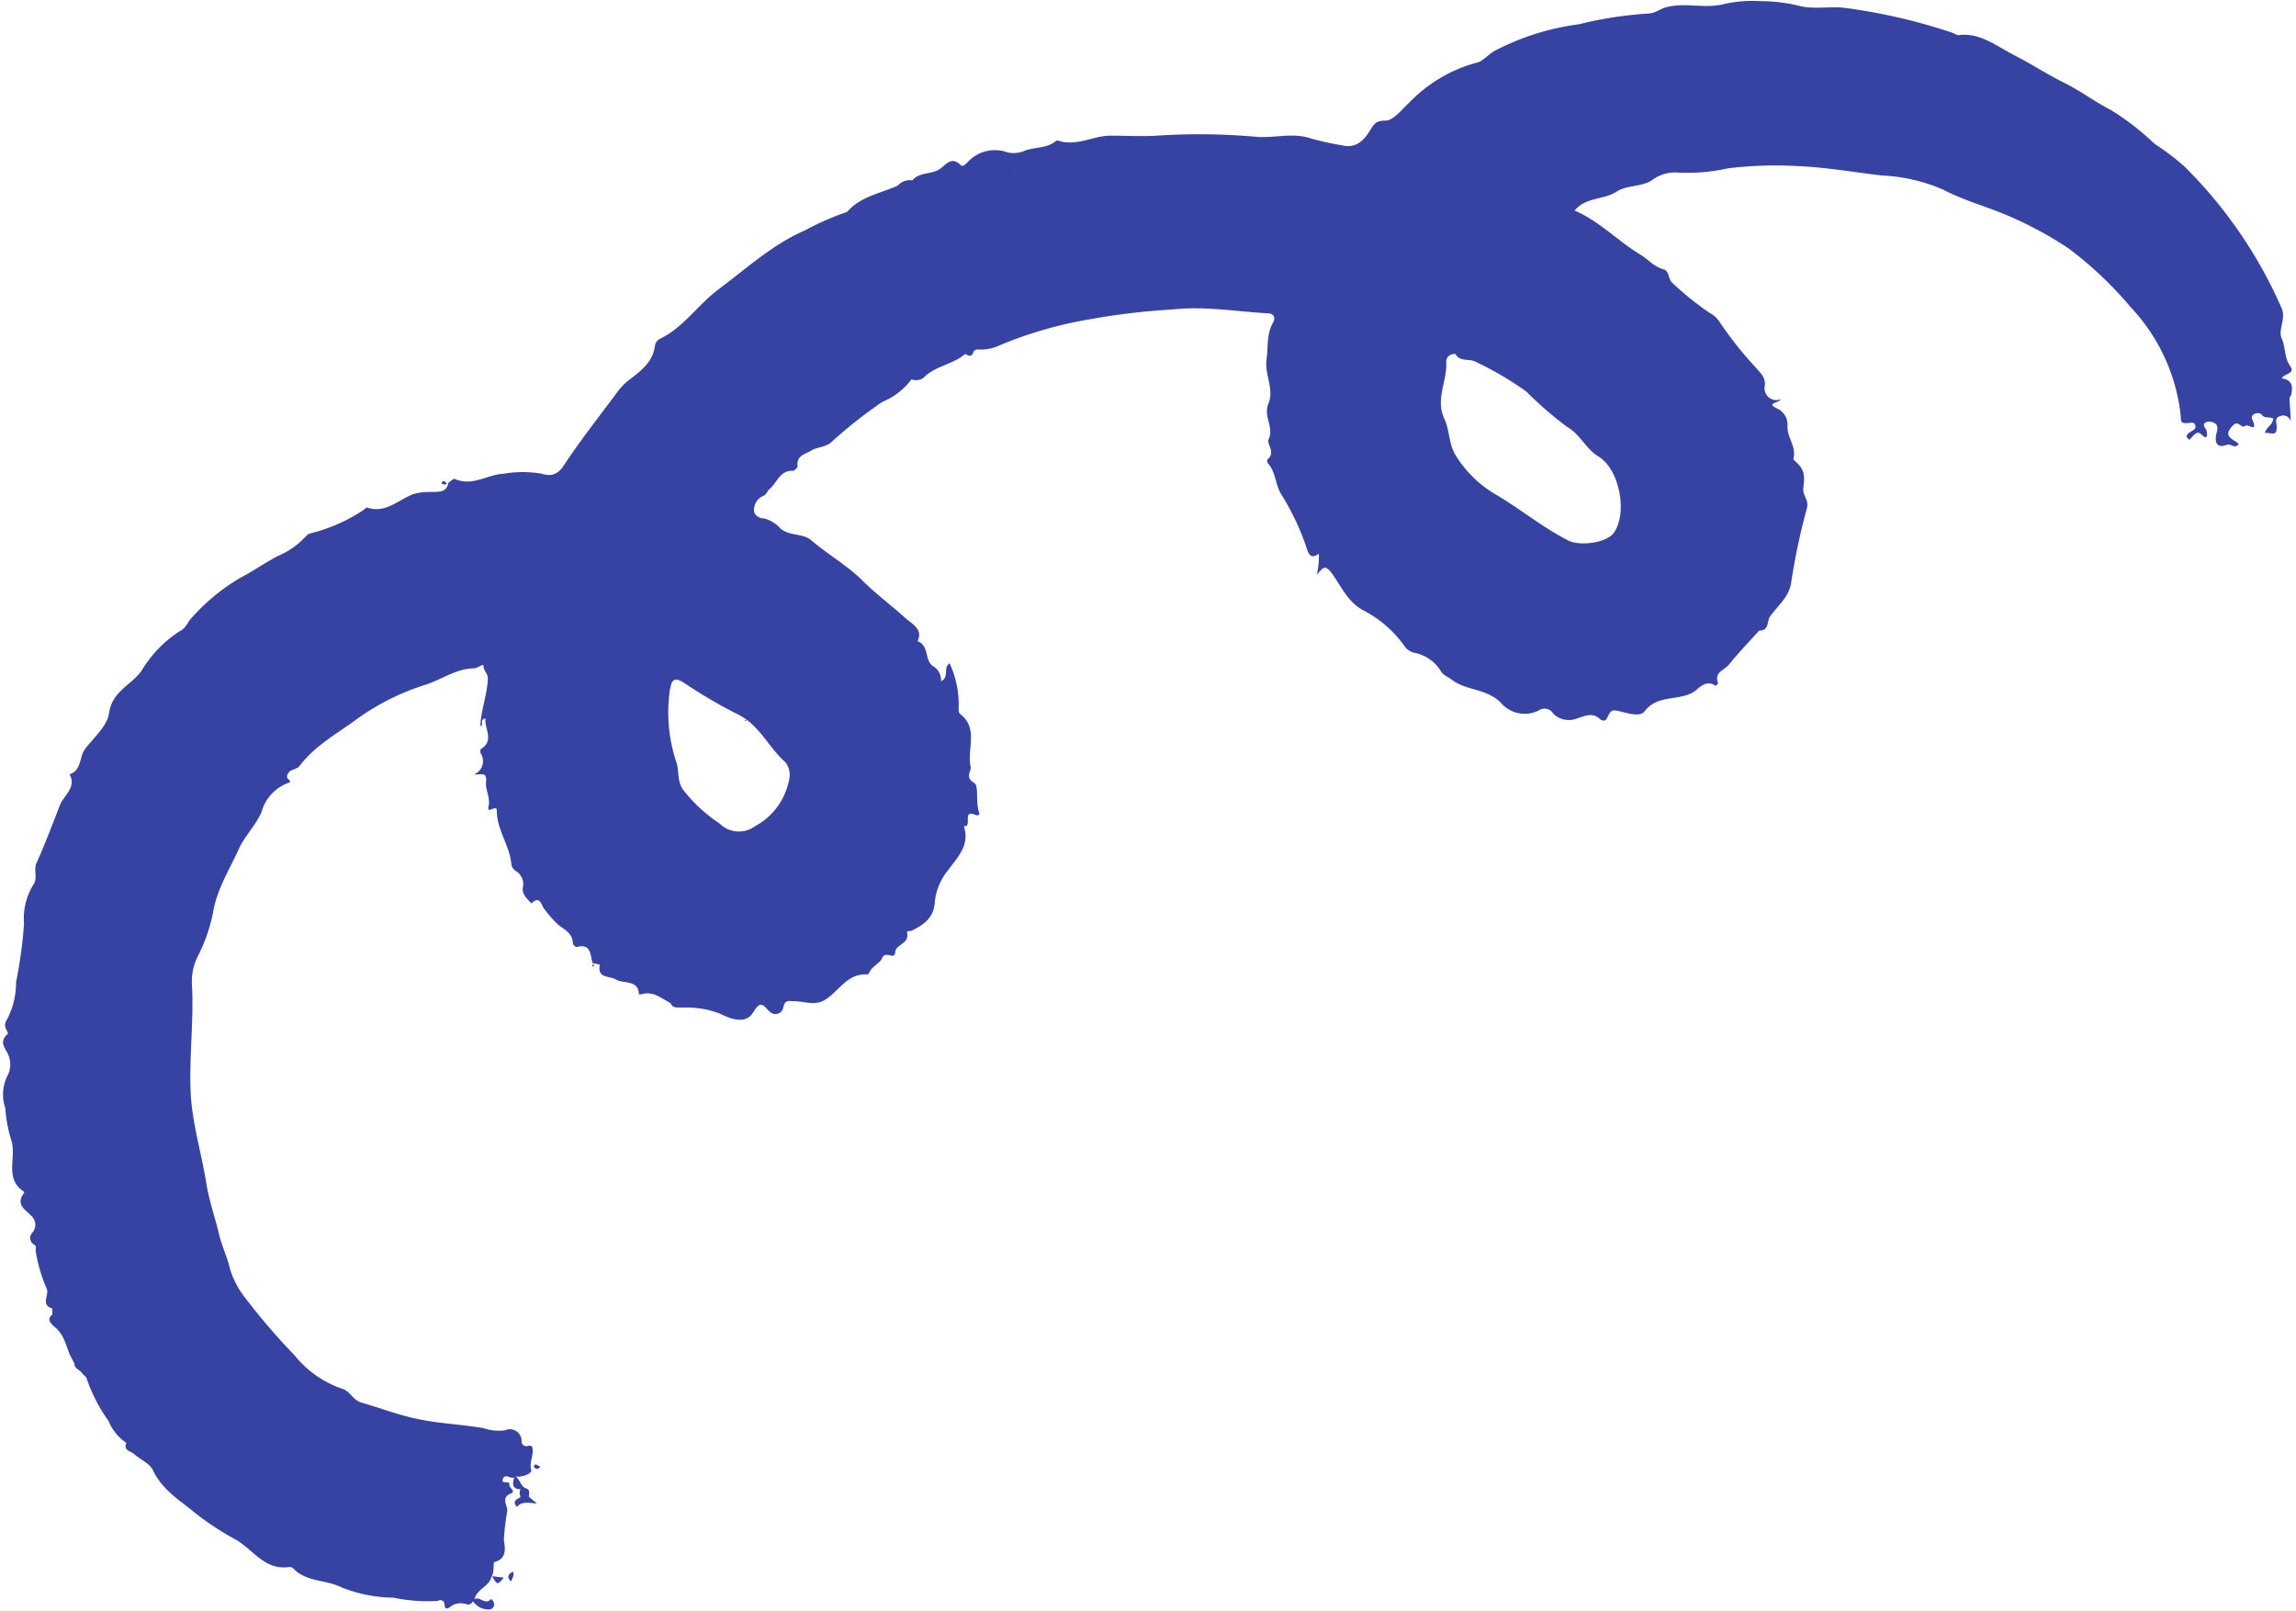 <?xml version="1.0" encoding="UTF-8"?><svg xmlns="http://www.w3.org/2000/svg" xmlns:xlink="http://www.w3.org/1999/xlink" height="136.7" preserveAspectRatio="xMidYMid meet" version="1.0" viewBox="-0.2 -0.1 194.8 136.7" width="194.8" zoomAndPan="magnify"><g data-name="Layer 2"><g data-name="Layer 1" fill="#3643a3" id="change1_1"><path d="M37.71,40.93h0v0Z"/><path d="M50.15,81.61h0Z"/><path d="M193.38,32c.24-.43,1.21-.38.71-1.07s-.36-1.58-.7-2.31.38-1.66,0-2.55A38.72,38.72,0,0,0,185.11,14a21.5,21.5,0,0,0-2.51-1.9,22.33,22.33,0,0,0-3.69-2.86c-1.37-.69-2.58-1.63-4-2.33s-2.87-1.65-4.29-2.37-2.83-1.9-4.66-1.66c-.17,0-.36-.15-.54-.21a48.68,48.68,0,0,0-9-2.09c-1.37-.18-2.77.16-4.08-.21A13.57,13.57,0,0,0,149.16,0,10.81,10.81,0,0,0,146,.26c-1.61.4-3.26-.19-4.89.27-.51.14-.88.51-1.51.52a33,33,0,0,0-5.84.91,21.35,21.35,0,0,0-7.18,2.27c-.54.32-1,.91-1.54,1a12.42,12.42,0,0,0-5.68,3.38c-.63.59-1.37,1.53-2,1.52-.89,0-1,.34-1.35.88s-1,1.55-2.34,1.22a25.51,25.51,0,0,1-2.64-.58c-1.55-.54-3.12,0-4.7-.15a55,55,0,0,0-8.42-.09c-1.21.08-2.59,0-3.88,0-1.46,0-2.86.92-4.4.44a.26.26,0,0,0-.23,0c-.82.7-1.93.48-2.83.91a2.5,2.5,0,0,1-1.25.08,3.14,3.14,0,0,0-3.26.65c-.2.18-.52.64-.75.42-.77-.76-1.2-.1-1.72.29-.71.53-1.77.26-2.38,1a1.35,1.35,0,0,0-1.23.44c-1.48.67-3.17.92-4.31,2.24a22.34,22.34,0,0,0-3.58,1.57c-2.74,1.18-4.95,3.22-7.33,5-1.76,1.31-3,3.27-5,4.21a.79.79,0,0,0-.39.56c-.17,1.37-1.16,2.12-2.14,2.87a5,5,0,0,0-1,1c-1.48,2-3,3.91-4.4,6-.36.54-.8,1.41-2.06,1a9.61,9.61,0,0,0-3.25,0c-1.39.07-2.67,1.12-4.16.43-.1,0-.34.21-.52.34-.15.86-.86.75-1.45.78a5,5,0,0,0-1.53.18c-1.28.49-2.36,1.68-3.94,1.13-.06,0-.17.15-.27.21a14.24,14.24,0,0,1-4.1,1.88c-.31.09-.62.12-.81.37a6.7,6.7,0,0,1-2.35,1.65c-1.07.56-2.07,1.27-3.13,1.82a17.05,17.05,0,0,0-4.23,3.47c-.33.35-.44.84-1,1.11a10.18,10.18,0,0,0-3.23,3.36c-.88,1.21-2.49,1.73-2.75,3.58-.16,1.1-1.23,2-2,3-.55.66-.28,1.84-1.35,2.19.62,1.11-.51,1.82-.81,2.6-.64,1.64-1.26,3.31-2,4.94-.26.57.14,1.29-.27,1.84a5.37,5.37,0,0,0-.78,3.26,38.44,38.44,0,0,1-.68,5,6.69,6.69,0,0,1-.78,3.19c-.44.6.23,1.06.06,1.21-.69.61-.29,1.07,0,1.62a2.08,2.08,0,0,1,0,1.9,3.57,3.57,0,0,0-.19,2.76,11.66,11.66,0,0,0,.48,2.63C1.27,98,.1,99.9,1.84,101a.11.11,0,0,1,0,.11c-.84,1.11.35,1.51.79,2.14a1,1,0,0,1-.07,1.2.66.66,0,0,0,.07,1c.34.19.18.36.19.56a13.3,13.3,0,0,0,.94,3.21c.25.54-.56,1.37.48,1.69l0,.52c-.55.4-.06.8.14,1,.83.62,1,1.57,1.35,2.41l.38.73c0,.5.52.53.69.88l.32.3A13.45,13.45,0,0,0,9,120.43a4.12,4.12,0,0,0,1.52,1.88c-.28.66.37.69.65.94.53.49,1.32.76,1.63,1.42.78,1.66,2.31,2.54,3.61,3.63a24.93,24.93,0,0,0,3.45,2.25c1.44.86,2.44,2.6,4.48,2.29a.47.47,0,0,1,.34.12c1.12,1.18,2.8.94,4.13,1.62a12.18,12.18,0,0,0,4.36.86,14.36,14.36,0,0,0,3.76.28l.24-.09.28.13c.11.29,0,.92.64.39a1.49,1.49,0,0,1,1.24-.17c.28.11.45,0,.6-.23a1.59,1.59,0,0,0,1.31.69.44.44,0,0,0,.49-.42c0-.22-.23-.5-.28-.45-.5.53-.92-.27-1.39,0,.18-.86,1.24-1.06,1.44-1.9h0v0h0l0,0c.27-.4.12-1.22.24-1.25,1.17-.3.87-1.31.81-1.93a23.59,23.59,0,0,1,.29-2.44c0-.5-.57-1.09.33-1.46.43-.18-.21-.47-.16-.79s-.81.08-.52-.49c.21-.4.63.07.94-.07l0,0,0,0c-.17.53-.19,1,.54,1a.69.69,0,0,0,0,.64c-.18.19-.55.22-.49.59a1,1,0,0,0,.17.27c.45-.51,1.07-.34,1.71-.28l-.69-.58h0c0-.29.16-.6-.26-.72s-.49-.79-.89-1c.58.11,1.42-.28,1.36-.51-.21-.69.23-1.28.09-1.91,0-.19-.2-.21-.37-.18a.41.41,0,0,1-.55-.31,1,1,0,0,0-1.43-1,4,4,0,0,1-1.79-.19c-1.84-.32-3.7-.38-5.56-.77-1.67-.34-3.2-.94-4.81-1.4-.75-.22-.95-1-1.68-1.19a8.92,8.92,0,0,1-4-2.83A55.76,55.76,0,0,1,20.6,110a7.41,7.41,0,0,1-1.3-2.5c-.23-1-.68-1.89-.91-2.87-.34-1.42-.84-2.84-1.08-4.31C16.93,97.9,16.19,95.5,16,93c-.2-3.22.27-6.44.08-9.67a4.79,4.79,0,0,1,.49-2.28,14.13,14.13,0,0,0,1.31-3.76c.34-2,1.37-3.56,2.15-5.3.51-1.15,1.47-2.06,1.95-3.18a3.68,3.68,0,0,1,2.27-2.49c.2-.06.23-.12,0-.33s0-.51.13-.65.65-.21.82-.44c1.23-1.64,3-2.65,4.61-3.8a20.38,20.38,0,0,1,6-3.08c1.42-.43,2.67-1.41,4.21-1.42.29,0,.8-.45.8-.21,0,.45.41.64.37,1.17-.08,1.31-.56,2.54-.63,3.84,0,0,0,.07.07.12.17-.2-.13-.58.36-.67-.1.9.8,1.9-.43,2.62,0,0,0,.22,0,.31a1.21,1.21,0,0,1-.52,1.81c.5.08,1.1-.28,1,.64-.09.66.39,1.33.21,2.08s.71-.25.7.37c0,1.64,1.13,3,1.24,4.57a.83.83,0,0,0,.4.56,1.3,1.3,0,0,1,.56,1.44c-.05.58.41.91.73,1.3.78-.75.83.18,1.13.5a9.7,9.7,0,0,0,1.16,1.31c.57.43,1.22.73,1.24,1.59,0,.11.24.31.33.29,1.24-.32,1.12.69,1.34,1.36l.61.14c-.24,1.22.86.92,1.39,1.27S54,83,54,84.25a.47.47,0,0,0,.22,0c1-.3,1.69.35,2.47.75.2.47.58.35,1,.38a7.9,7.9,0,0,1,3.16.5c.87.43,2.21,1,2.87-.12s.9-.46,1.36-.06a.68.68,0,0,0,1.18-.34c.15-.66.42-.53.93-.52.79,0,1.59.35,2.39,0,1.34-.66,2-2.42,3.86-2.27,0,0,.09-.11.12-.18.24-.52.93-.8,1.07-1.18.27-.73,1.08.19,1.12-.52S77,80,76.75,79c0-.16.25-.08.37-.13,1.06-.52,1.95-1.11,2-2.54a5,5,0,0,1,1.1-2.58c.82-1.13,1.9-2.15,1.35-3.77.79.17-.21-1.48,1-.94.16.08.37,0,.31-.19-.34-.86,0-2.29-.42-2.52-.85-.52-.21-1-.31-1.39-.33-1.49.71-3.25-.9-4.48a.46.46,0,0,1-.12-.33,8.31,8.31,0,0,0-.76-3.95c-.58.33,0,1.19-.73,1.51a1.39,1.39,0,0,0-.68-1.28c-.74-.47-.3-1.75-1.31-2.11.47-1-.41-1.43-1-1.94-1.23-1.11-2.57-2.1-3.74-3.27S70,46.91,68.64,45.74c-.75-.63-1.82-.33-2.62-1a2.79,2.79,0,0,0-1.36-.85c-.42,0-.88-.27-.88-.66A1.28,1.28,0,0,1,64.49,42c.38-.13.39-.44.59-.6.65-.54.9-1.63,2-1.56.13,0,.4-.27.39-.4-.11-.9.64-1,1.17-1.32s1.14-.26,1.64-.66A39.57,39.57,0,0,1,74.65,34a5.93,5.93,0,0,0,2.49-1.92,1.05,1.05,0,0,0,1.19-.3c1-.87,2.38-1,3.37-1.86.38.28.62.18.73-.26l.24-.12v0a3.73,3.73,0,0,0,2-.37A34.89,34.89,0,0,1,92.18,27a58.79,58.79,0,0,1,7.16-.85c2.7-.29,5.34.18,8,.33.59,0,.68.42.47.79-.57,1-.4,2.06-.55,3.1-.19,1.28.66,2.54.17,3.73s.5,2,0,3.08c-.18.4.66,1.15-.12,1.71,0,0,0,.24.06.31.68.74.61,1.77,1.13,2.63a21.12,21.12,0,0,1,2.19,4.66c.18.6.48.8,1,.37a6.19,6.19,0,0,1-.17,1.79c.51-.54.66-.93,1.27-.12.82,1.11,1.36,2.51,2.81,3.22a9.75,9.75,0,0,1,3.3,2.88l0,0h0l0,0,0,0h0a1.44,1.44,0,0,0,1,.67,3.4,3.4,0,0,1,2.12,1.49c.24.43.58.49.89.73,1.27,1,3,.76,4.23,2a2.65,2.65,0,0,0,3.22.65.85.85,0,0,1,1.22.27,1.88,1.88,0,0,0,2,.42c.73-.23,1.33-.57,2,.07,0,0,.37.28.55-.08.36-.75.43-.76,1.11-.6s1.71.5,2.09,0c1.08-1.43,2.82-.87,4.12-1.62.45-.26,1.07-1.16,1.91-.54,0,0,.23-.2.2-.26-.35-.89.54-1.08.91-1.53.82-1,1.71-1.94,2.58-2.9.88,0,.64-.79.93-1.2.65-.94,1.62-1.62,1.8-2.94A55.18,55.18,0,0,1,153.11,43c.18-.7-.4-1.09-.31-1.71.17-1.21,0-1.63-.65-2.23-.08-.07-.21-.2-.19-.27.28-1-.58-1.8-.5-2.8a1.5,1.5,0,0,0-.92-1.45c-.91-.46.15-.42.37-.78a1,1,0,0,1-1.38-1.12c.09-.76-.41-1.12-.72-1.51a31.37,31.37,0,0,1-3.17-4,2.22,2.22,0,0,0-.81-.7,25,25,0,0,1-3.16-2.55c-.34-.29-.22-1-.75-1.14-.8-.21-1.3-.87-2-1.27-1.88-1.15-3.43-2.81-5.53-3.71,1-1.18,2.48-.88,3.6-1.62.79-.52,2-.38,2.91-.91a3.27,3.27,0,0,1,2.08-.7,15.71,15.71,0,0,0,4.43-.35,33.44,33.44,0,0,1,5.91-.19c2.39.1,4.77.52,7.15.8A14.52,14.52,0,0,1,164.69,16c1.59.84,3.32,1.32,5,2a31.59,31.59,0,0,1,5.65,3A32.33,32.33,0,0,1,180.61,26a15.88,15.88,0,0,1,4.22,9.28c0,.31,0,.5.38.52s.74-.19.85.2-.44.47-.65.73,0,.29.13.49c.29-.24.62-.86,1-.49.7.68.47-.18.48-.29s-.52-.54,0-.74a.87.87,0,0,1,.68.1c.3.19.26.47.16.83-.17.67-.08,1.37.88,1,.37-.13.64.41,1-.06-.4-.43-1.44-.58-.51-1.56.52-.54.7.33,1.1,0,.18-.16,1.09.66.56-.53-.23-.5.6-.65.77-.43.29.4.71.18,1,.35,0,.53-.56.7-.7,1.23.45-.08,1.05.4,1-.56,0-.3-.23-.73.33-.88a.65.65,0,0,1,.86.46c0-.62-.08-1.29-.1-2,0-.07.11-.13.13-.2C194.33,32.78,194.36,32.13,193.38,32Zm-127,32.5A1.72,1.72,0,0,1,66.76,66a5.69,5.69,0,0,1-2.91,4,2.31,2.31,0,0,1-3-.24,13,13,0,0,1-3.1-2.87c-.5-.73-.33-1.51-.54-2.25a13.34,13.34,0,0,1-.58-6.18c.16-.84.31-1.21,1.25-.6,1.49,1,3,1.88,4.59,2.68C64.28,61.47,65,63.3,66.41,64.54Zm1.28-33.33h0l-.09.2Zm.18.14s0,0,0-.05h0S67.88,31.34,67.87,31.35ZM68.59,29a.55.55,0,0,0-.52.39.55.55,0,0,1,.52-.39c.2,0,.32.13.33.31C68.91,29.11,68.79,29,68.59,29ZM86.08,14.4l.1.07-.1-.07c-.23,0-.24.16-.26.31C85.84,14.56,85.85,14.38,86.08,14.4Zm49.36,24.24c1.83,1.15,2.45,4.9,1.26,6.49-.62.83-2.85,1.12-3.83.63-2.18-1.1-4.05-2.67-6.15-3.9a9.72,9.72,0,0,1-3.48-3.44c-.51-.88-.46-2.07-.9-3-.79-1.68.28-3.22.16-4.83,0-.34.23-.67.79-.66.34.69,1.17.37,1.68.65a27.53,27.53,0,0,1,4.33,2.54,31.57,31.57,0,0,0,3.46,3C133.9,36.77,134.35,38,135.44,38.64Zm51.66-4.41h0c0-.06.05-.12,0-.16S187.14,34.17,187.1,34.23Zm.45-.23-.05,0Z"/><path d="M42.55,133.74l-1-.12C42,134.39,42,134.38,42.55,133.74Z"/><path d="M43.15,134.07c.12-.29.3-.52.18-.84C42.93,133.43,42.75,133.65,43.15,134.07Z"/><path d="M50.2,81.87l-.06-.23a1.86,1.86,0,0,0-.1.25Z"/><path d="M50.15,81.61l0,0,0,0Z"/><path d="M45.07,124.34c.1.07.18.17.28.18s.17-.09.31-.16a2.27,2.27,0,0,0-.35-.2C45.13,124.08,45.15,124.27,45.07,124.34Z"/><path d="M37.35,40.75c-.05,0-.09.16-.08.17s.3.19.44,0C37.61,40.82,37.53,40.67,37.35,40.75Z"/><path d="M37.71,40.93l0,0,0,0Z"/><path d="M63.1,61H63l0,.07h.13S63.12,61,63.1,61Z"/></g></g></svg>
